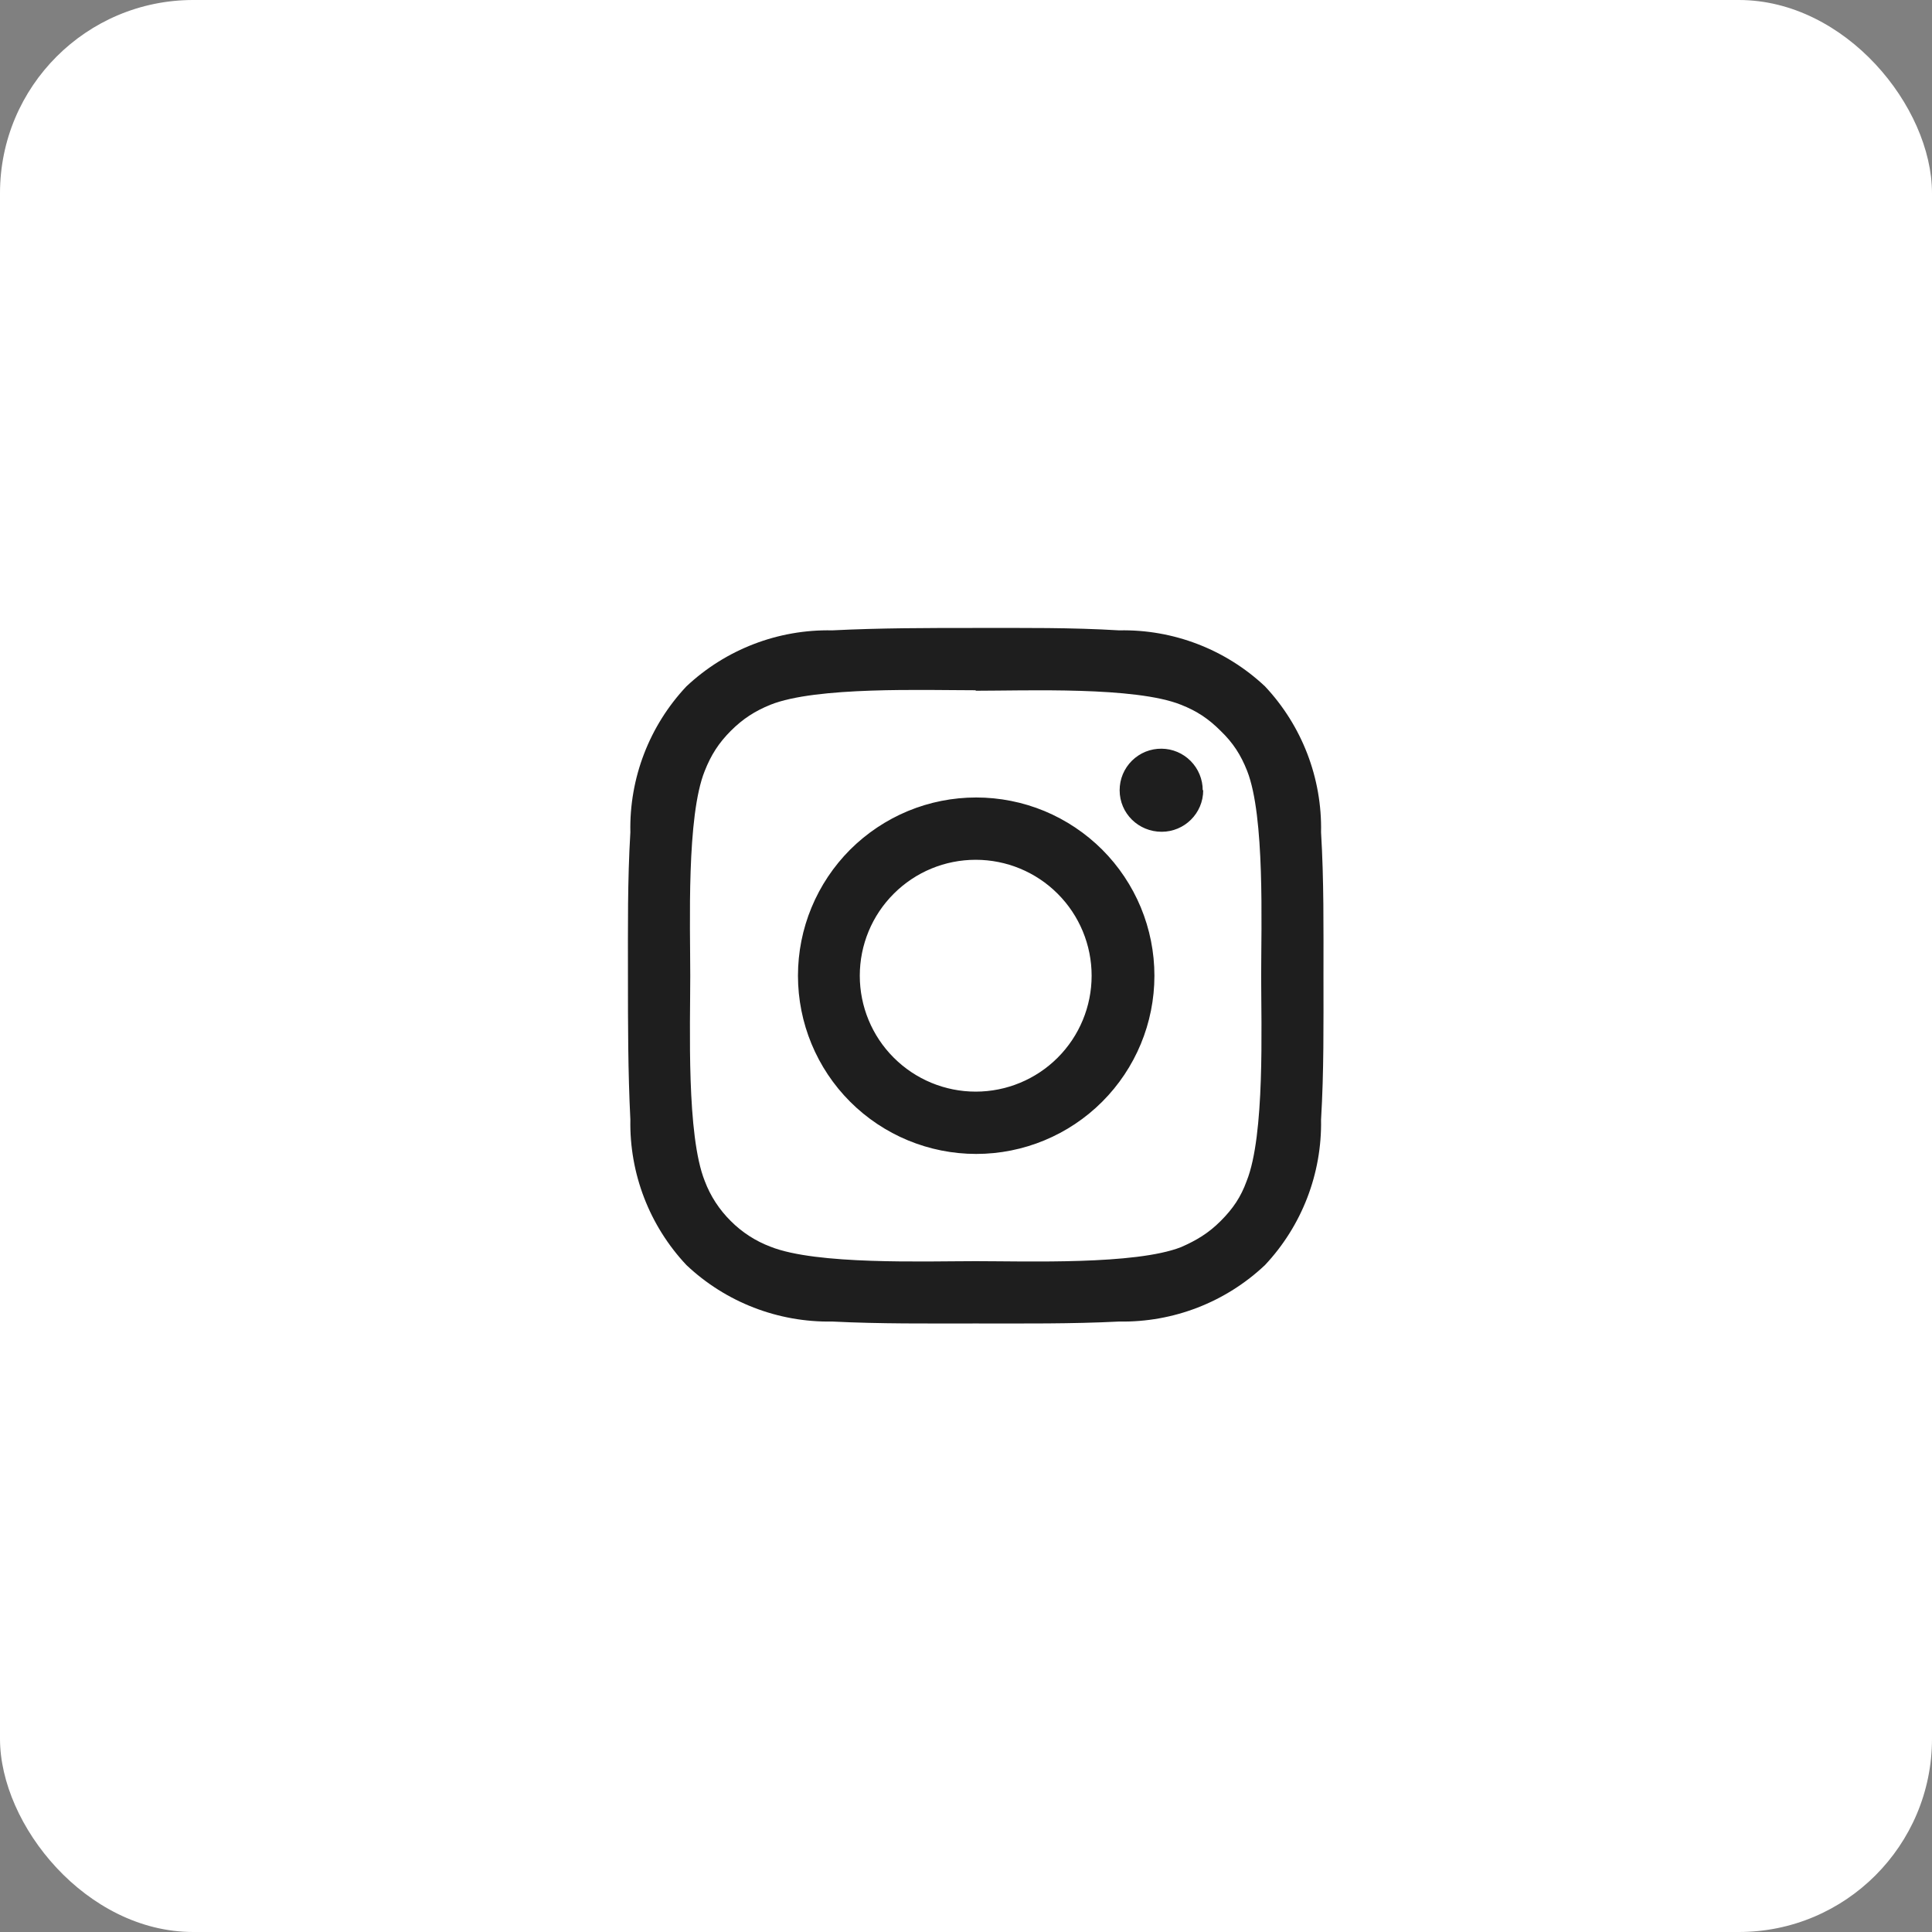 <svg width="40" height="40" viewBox="0 0 40 40" fill="none" xmlns="http://www.w3.org/2000/svg">
<rect x="0" y="0" width="40" height="40" fill="#808080" stroke="none"/>
<rect width="40" height="40" rx="4" fill="white"/>
<path d="M22.601 20.201C22.601 20.837 22.348 21.448 21.898 21.898C21.448 22.348 20.837 22.601 20.201 22.601C19.564 22.601 18.954 22.348 18.504 21.898C18.053 21.448 17.801 20.837 17.801 20.201C17.801 19.564 18.053 18.954 18.504 18.504C18.954 18.053 19.564 17.801 20.201 17.801C20.837 17.801 21.448 18.053 21.898 18.504C22.348 18.954 22.601 19.564 22.601 20.201ZM23.901 20.201C23.901 19.716 23.805 19.236 23.62 18.788C23.434 18.341 23.163 17.934 22.82 17.591C22.477 17.249 22.07 16.977 21.623 16.791C21.175 16.606 20.695 16.511 20.211 16.511C19.726 16.511 19.246 16.606 18.799 16.791C18.351 16.977 17.944 17.249 17.601 17.591C17.259 17.934 16.987 18.341 16.802 18.788C16.616 19.236 16.521 19.716 16.521 20.201C16.521 21.179 16.909 22.118 17.601 22.81C18.293 23.502 19.232 23.891 20.211 23.891C21.189 23.891 22.128 23.502 22.82 22.81C23.512 22.118 23.901 21.179 23.901 20.201ZM24.901 16.361C24.901 16.134 24.811 15.917 24.652 15.756C24.493 15.595 24.277 15.503 24.051 15.501C23.937 15.499 23.824 15.521 23.718 15.563C23.613 15.606 23.517 15.669 23.436 15.749C23.355 15.829 23.291 15.924 23.247 16.029C23.203 16.134 23.181 16.247 23.181 16.361C23.181 16.841 23.571 17.221 24.051 17.221C24.521 17.221 24.911 16.841 24.911 16.361H24.901ZM20.201 14.301C21.251 14.301 23.501 14.211 24.451 14.591C24.781 14.721 25.021 14.881 25.271 15.131C25.531 15.381 25.691 15.631 25.821 15.961C26.191 16.901 26.111 19.161 26.111 20.201C26.111 21.251 26.191 23.501 25.811 24.451C25.691 24.781 25.531 25.021 25.271 25.281C25.021 25.531 24.771 25.681 24.451 25.821C23.501 26.191 21.251 26.111 20.201 26.111C19.151 26.111 16.901 26.191 15.951 25.811C15.643 25.695 15.363 25.514 15.131 25.281C14.893 25.046 14.708 24.763 14.591 24.451C14.211 23.501 14.291 21.251 14.291 20.201C14.291 19.151 14.211 16.901 14.591 15.961C14.721 15.631 14.881 15.381 15.131 15.131C15.381 14.881 15.631 14.721 15.951 14.591C16.901 14.211 19.151 14.291 20.201 14.291V14.301ZM27.401 20.201C27.401 19.211 27.411 18.231 27.351 17.231C27.374 16.111 26.957 15.027 26.191 14.211C25.375 13.444 24.29 13.027 23.171 13.051C22.181 12.991 21.201 13.001 20.201 13.001C19.201 13.001 18.221 13.001 17.231 13.051C16.111 13.027 15.027 13.444 14.211 14.211C13.444 15.027 13.027 16.111 13.051 17.231C12.991 18.231 13.001 19.211 13.001 20.201C13.001 21.201 13.001 22.181 13.051 23.181C13.03 24.297 13.446 25.377 14.211 26.191C15.025 26.961 16.11 27.381 17.231 27.361C18.231 27.411 19.211 27.401 20.201 27.401C21.201 27.401 22.181 27.411 23.171 27.361C24.292 27.381 25.376 26.961 26.191 26.191C26.955 25.377 27.371 24.297 27.351 23.181C27.411 22.181 27.401 21.201 27.401 20.201Z" fill="#1E1E1E"/>
</svg>
